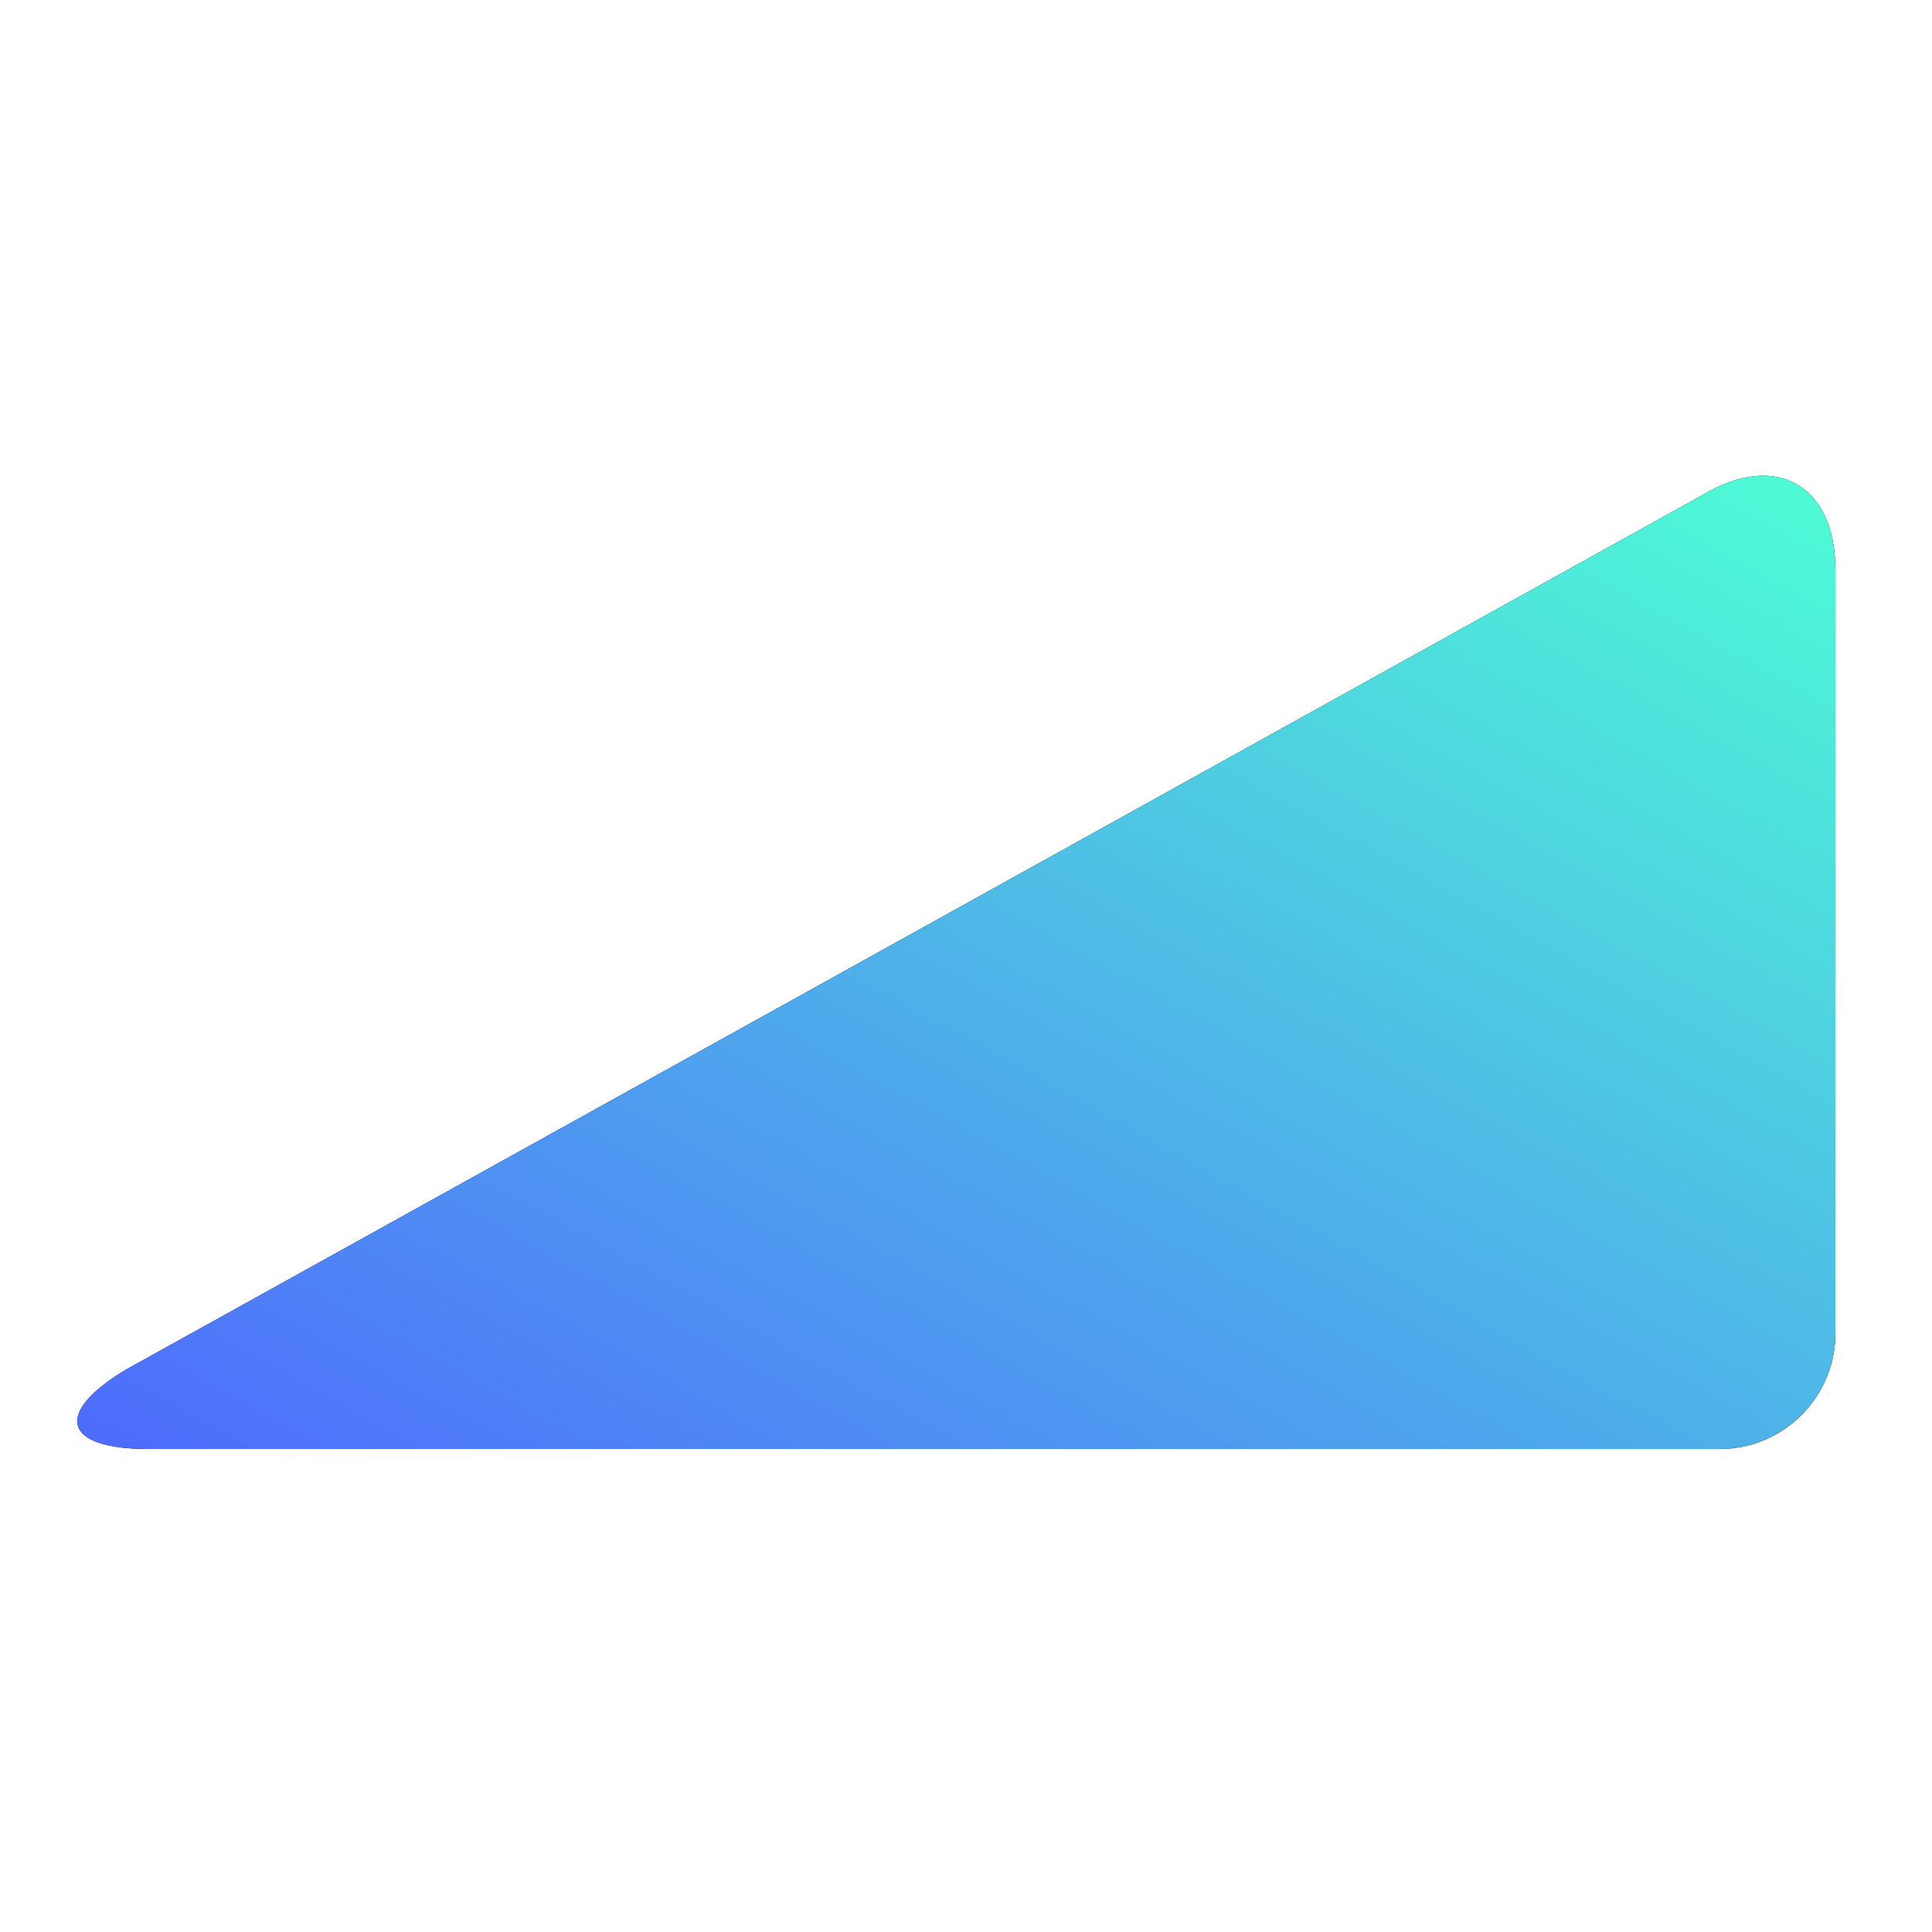 <svg width="32" height="32" viewBox="0 0 32 32" fill="none" xmlns="http://www.w3.org/2000/svg">
    <path d="M30.4 22.088C30.4 23.139 29.539 24 28.488 24H2.453C1.045 24 0.882 23.406 2.086 22.685L28.203 8.197C29.411 7.472 30.4 8.03 30.4 9.44V22.088Z" fill="black"/>
    <path d="M30.4 22.088C30.4 23.139 29.539 24 28.488 24H2.453C1.045 24 0.882 23.406 2.086 22.685L28.203 8.197C29.411 7.472 30.4 8.03 30.4 9.44V22.088Z" fill="url(#paint0_linear_91_283)"/>
    <defs>
        <linearGradient id="paint0_linear_91_283" x1="30.375" y1="7.875" x2="16.712" y2="32.559" gradientUnits="userSpaceOnUse">
            <stop stop-color="#4EFDD5"/>
            <stop offset="1" stop-color="#4E6AFD"/>
        </linearGradient>
    </defs>
</svg>
